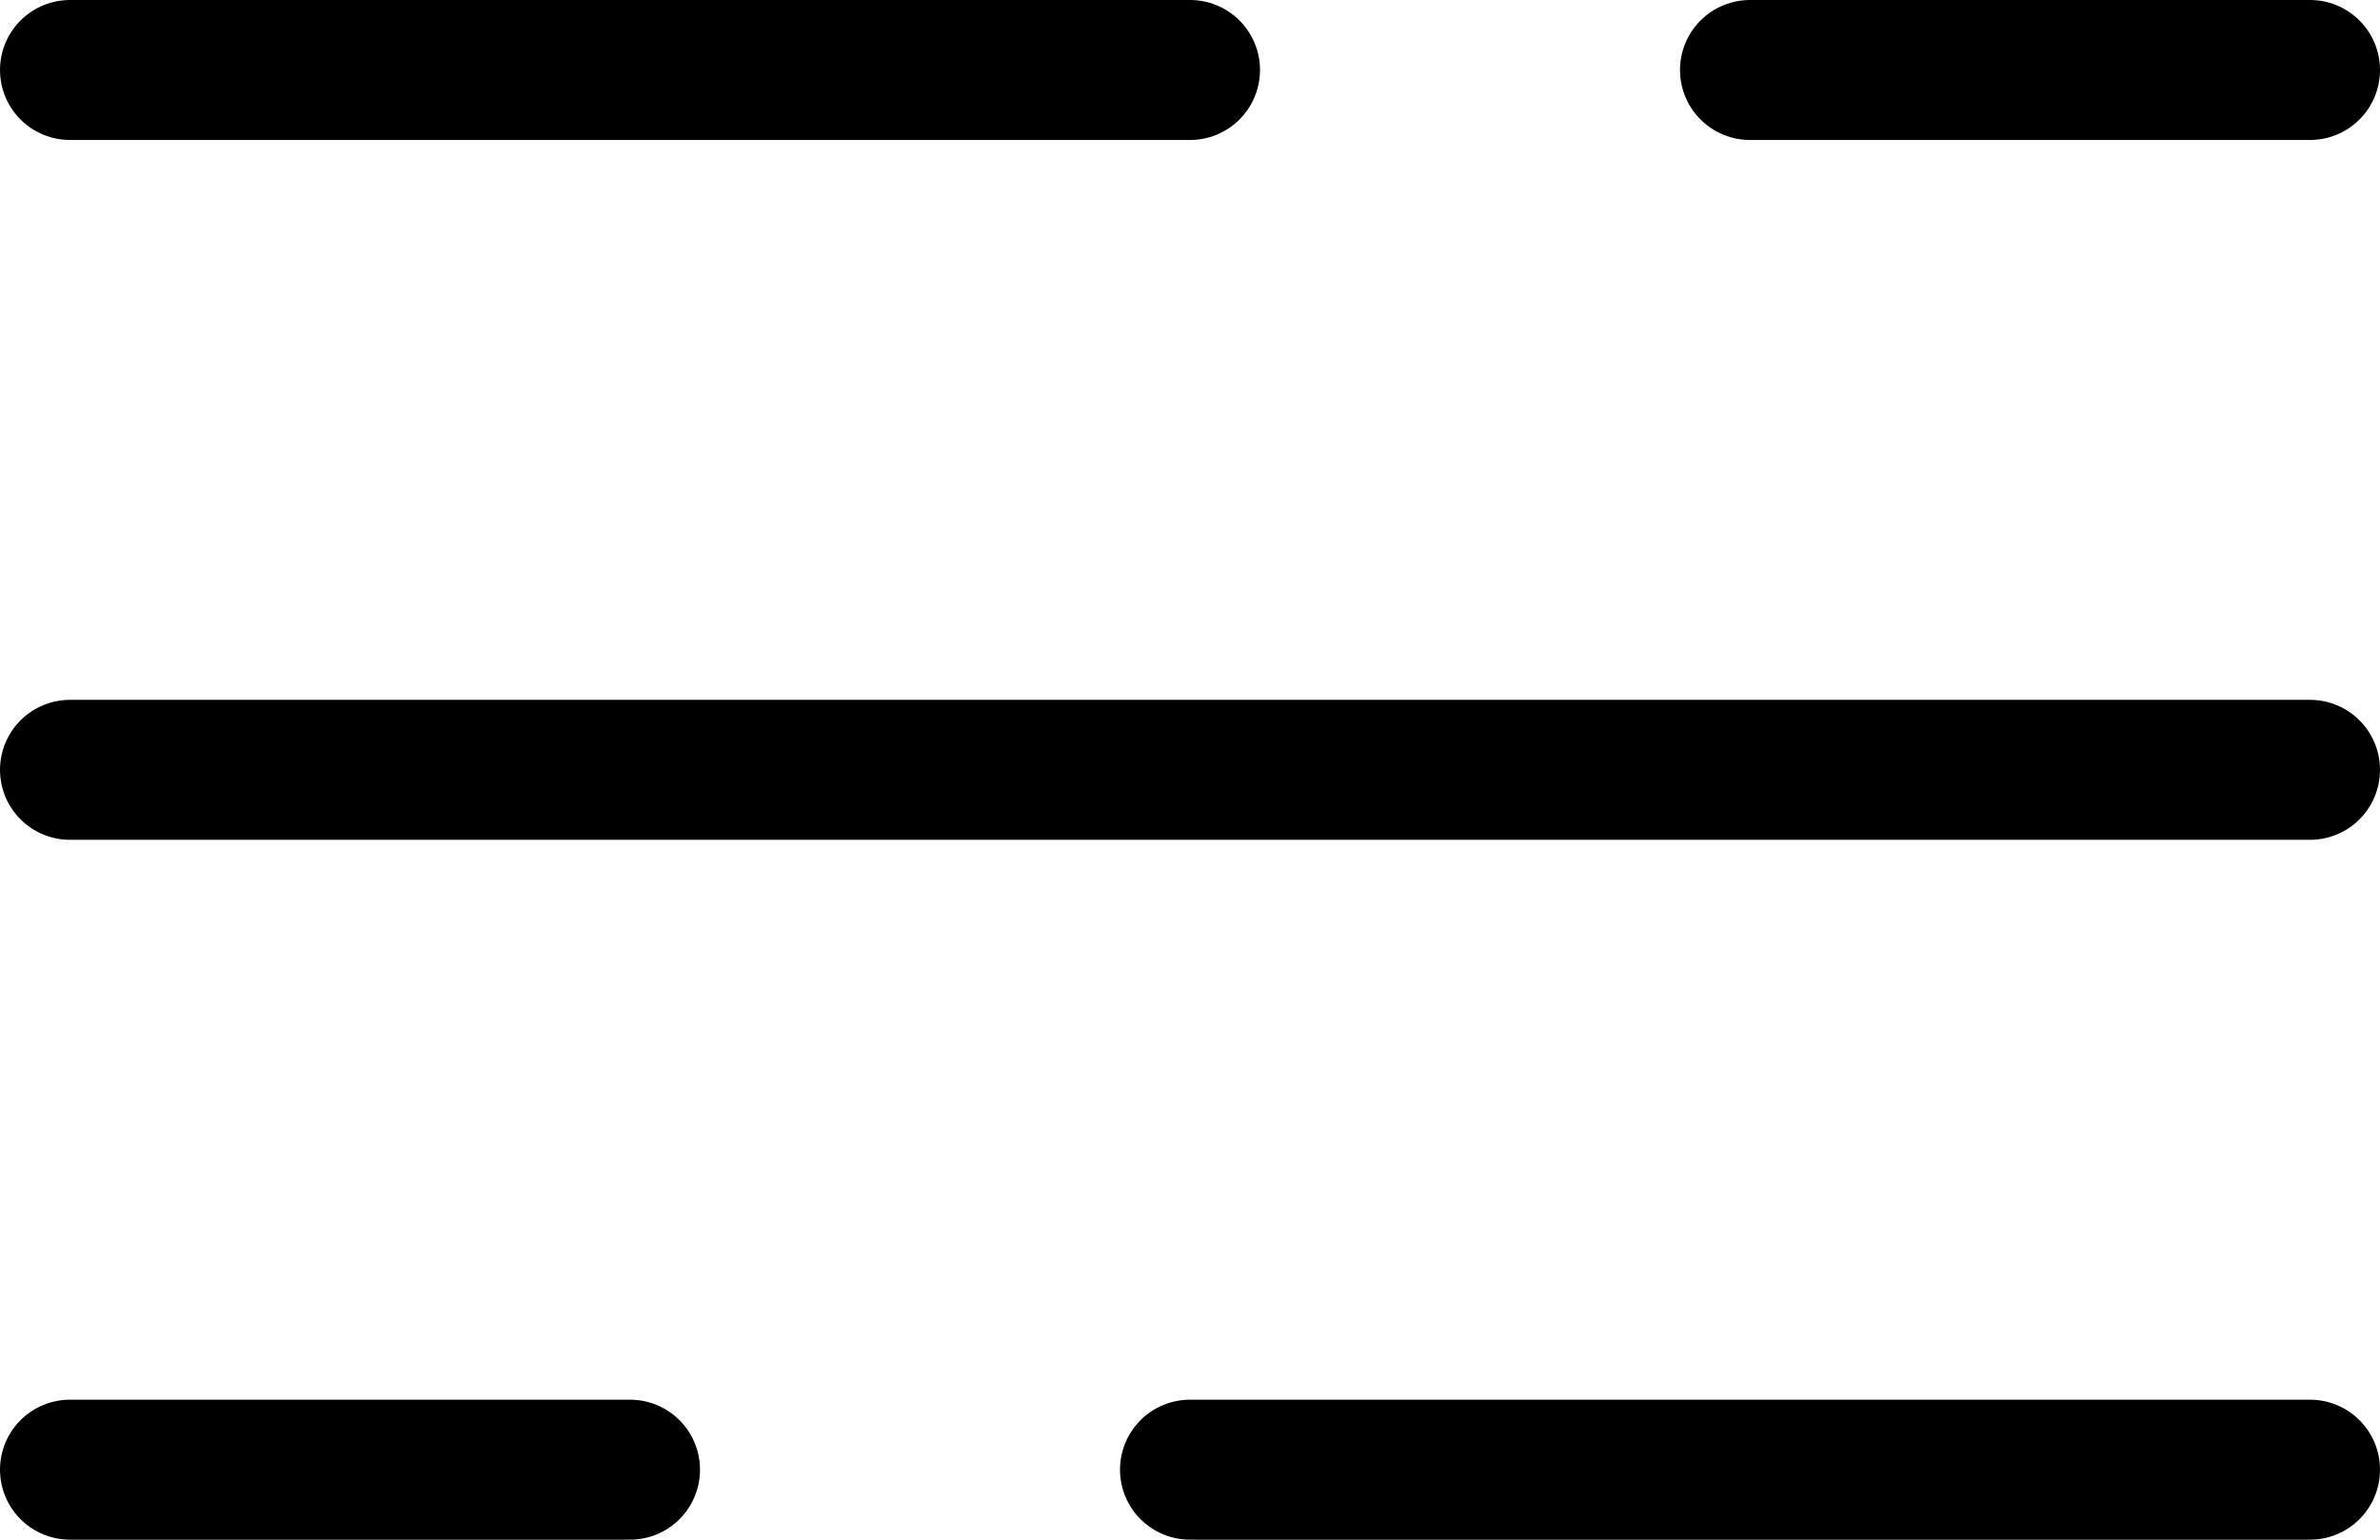 <svg width="34" height="22" viewBox="0 0 34 22" fill="none" xmlns="http://www.w3.org/2000/svg">
<path d="M1 21H9M17 21H33M1 11H33M1 1H17M25 1H33" stroke="black" stroke-width="2" stroke-linecap="round" stroke-linejoin="round"/>
</svg>
